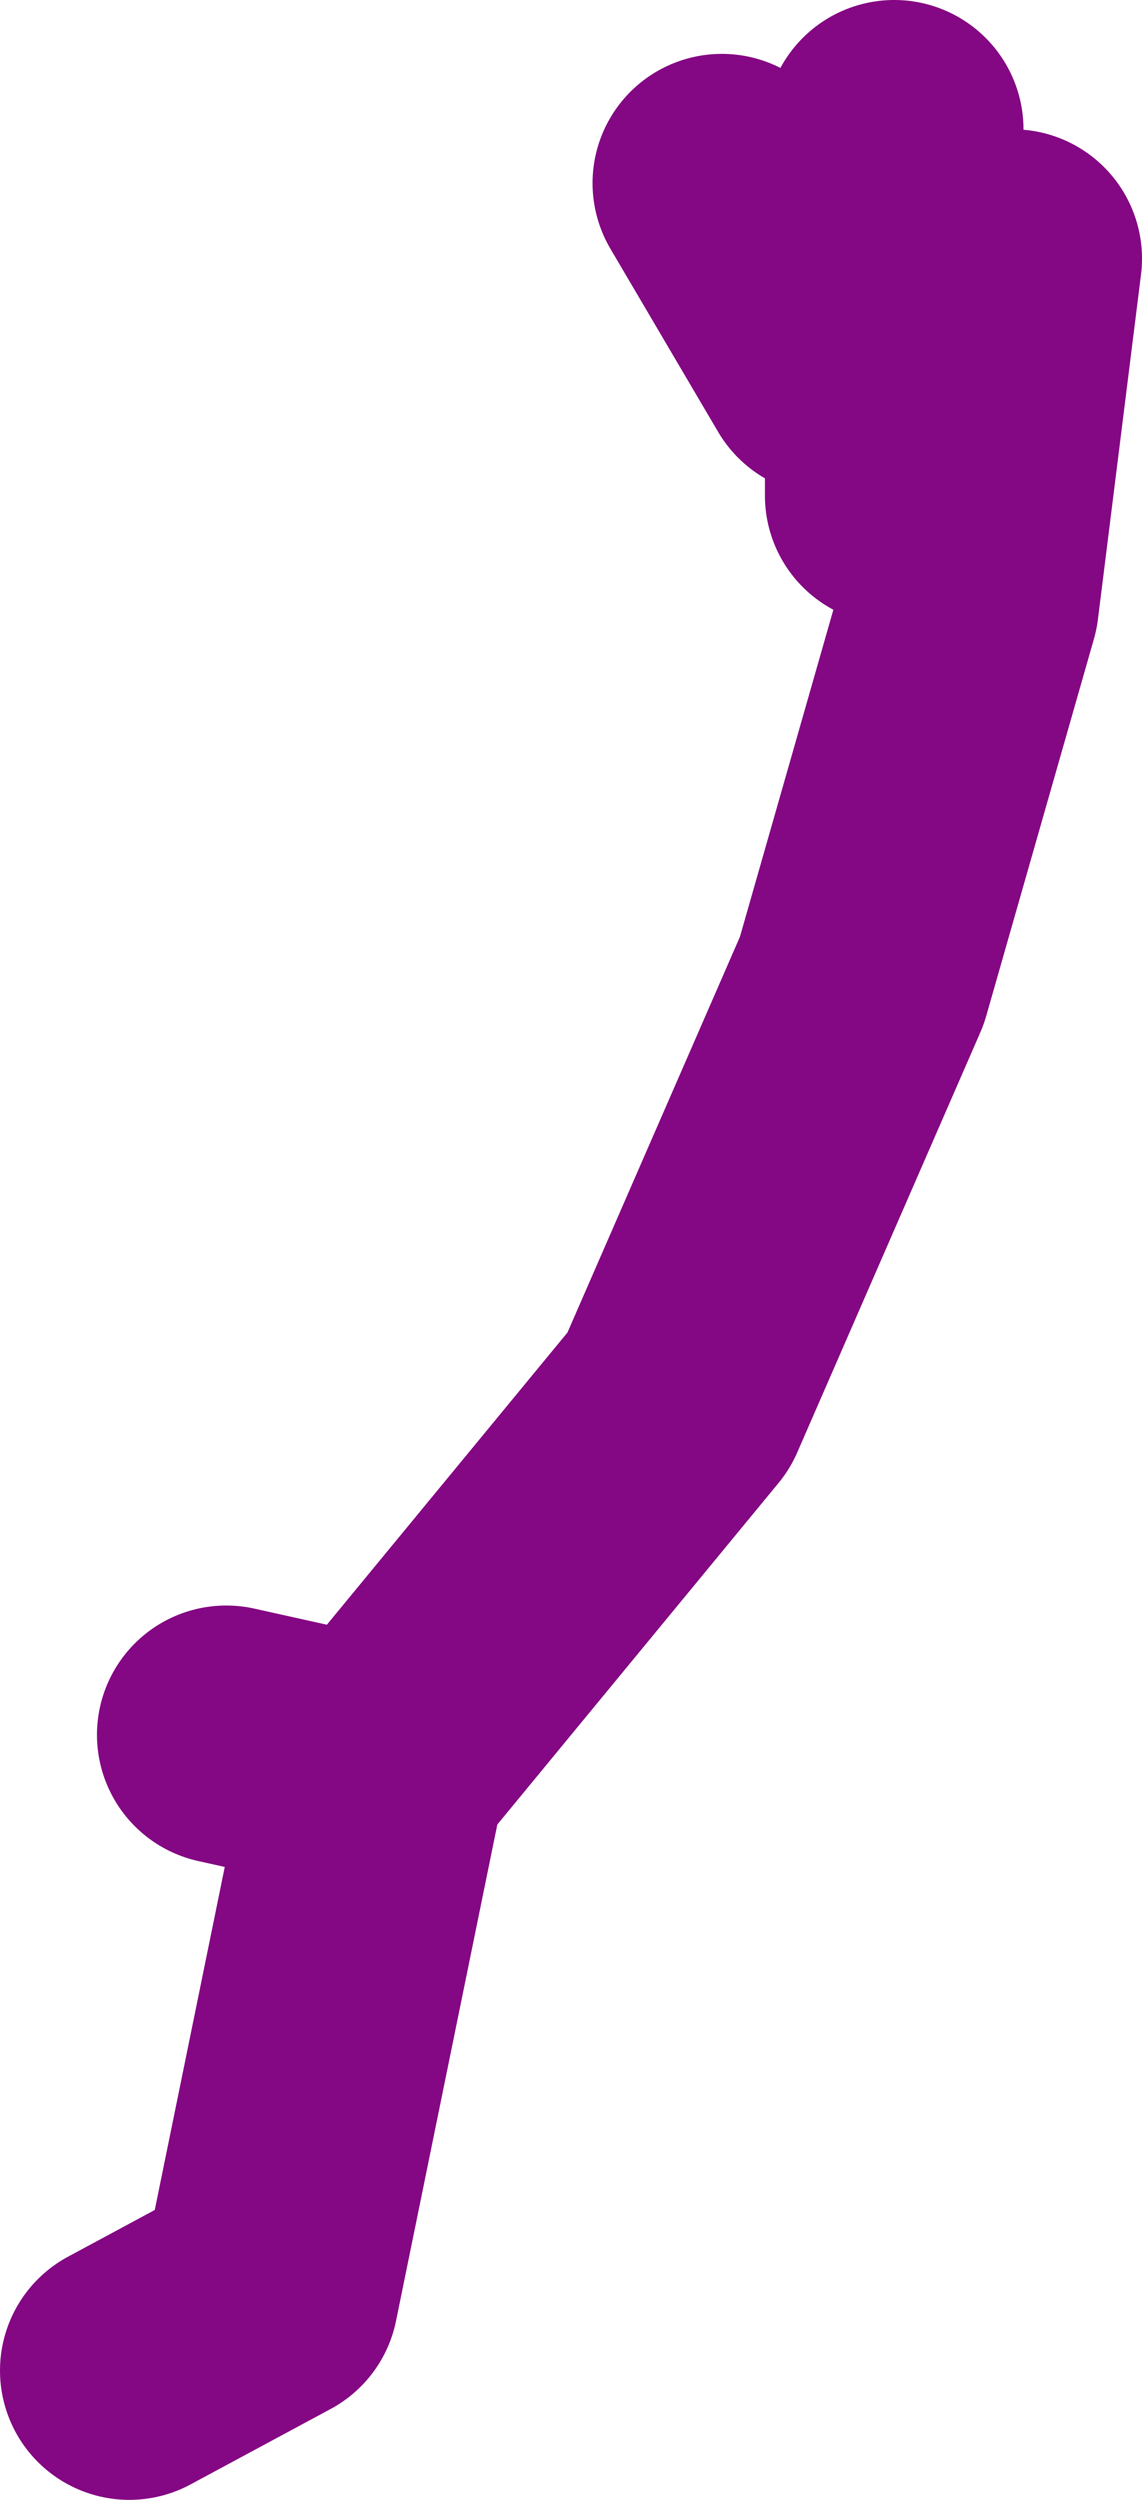 <?xml version="1.0" encoding="UTF-8" standalone="no"?>
<svg xmlns:xlink="http://www.w3.org/1999/xlink" height="58.0px" width="26.5px" xmlns="http://www.w3.org/2000/svg">
  <g transform="matrix(1.0, 0.0, 0.0, 1.0, 67.5, 18.15)">
    <path d="M-64.5 36.85 L-61.25 35.1 -58.75 22.85 -51.75 14.35 -47.5 4.6 -45.0 -4.15 -44.0 -12.15 M-46.75 -15.15 L-46.75 -6.65 M-50.75 -13.9 L-48.25 -9.65 M-62.25 22.1 L-60.0 22.6" fill="none" stroke="#840783" stroke-linecap="round" stroke-linejoin="round" stroke-width="6.0"/>
  </g>
</svg>
